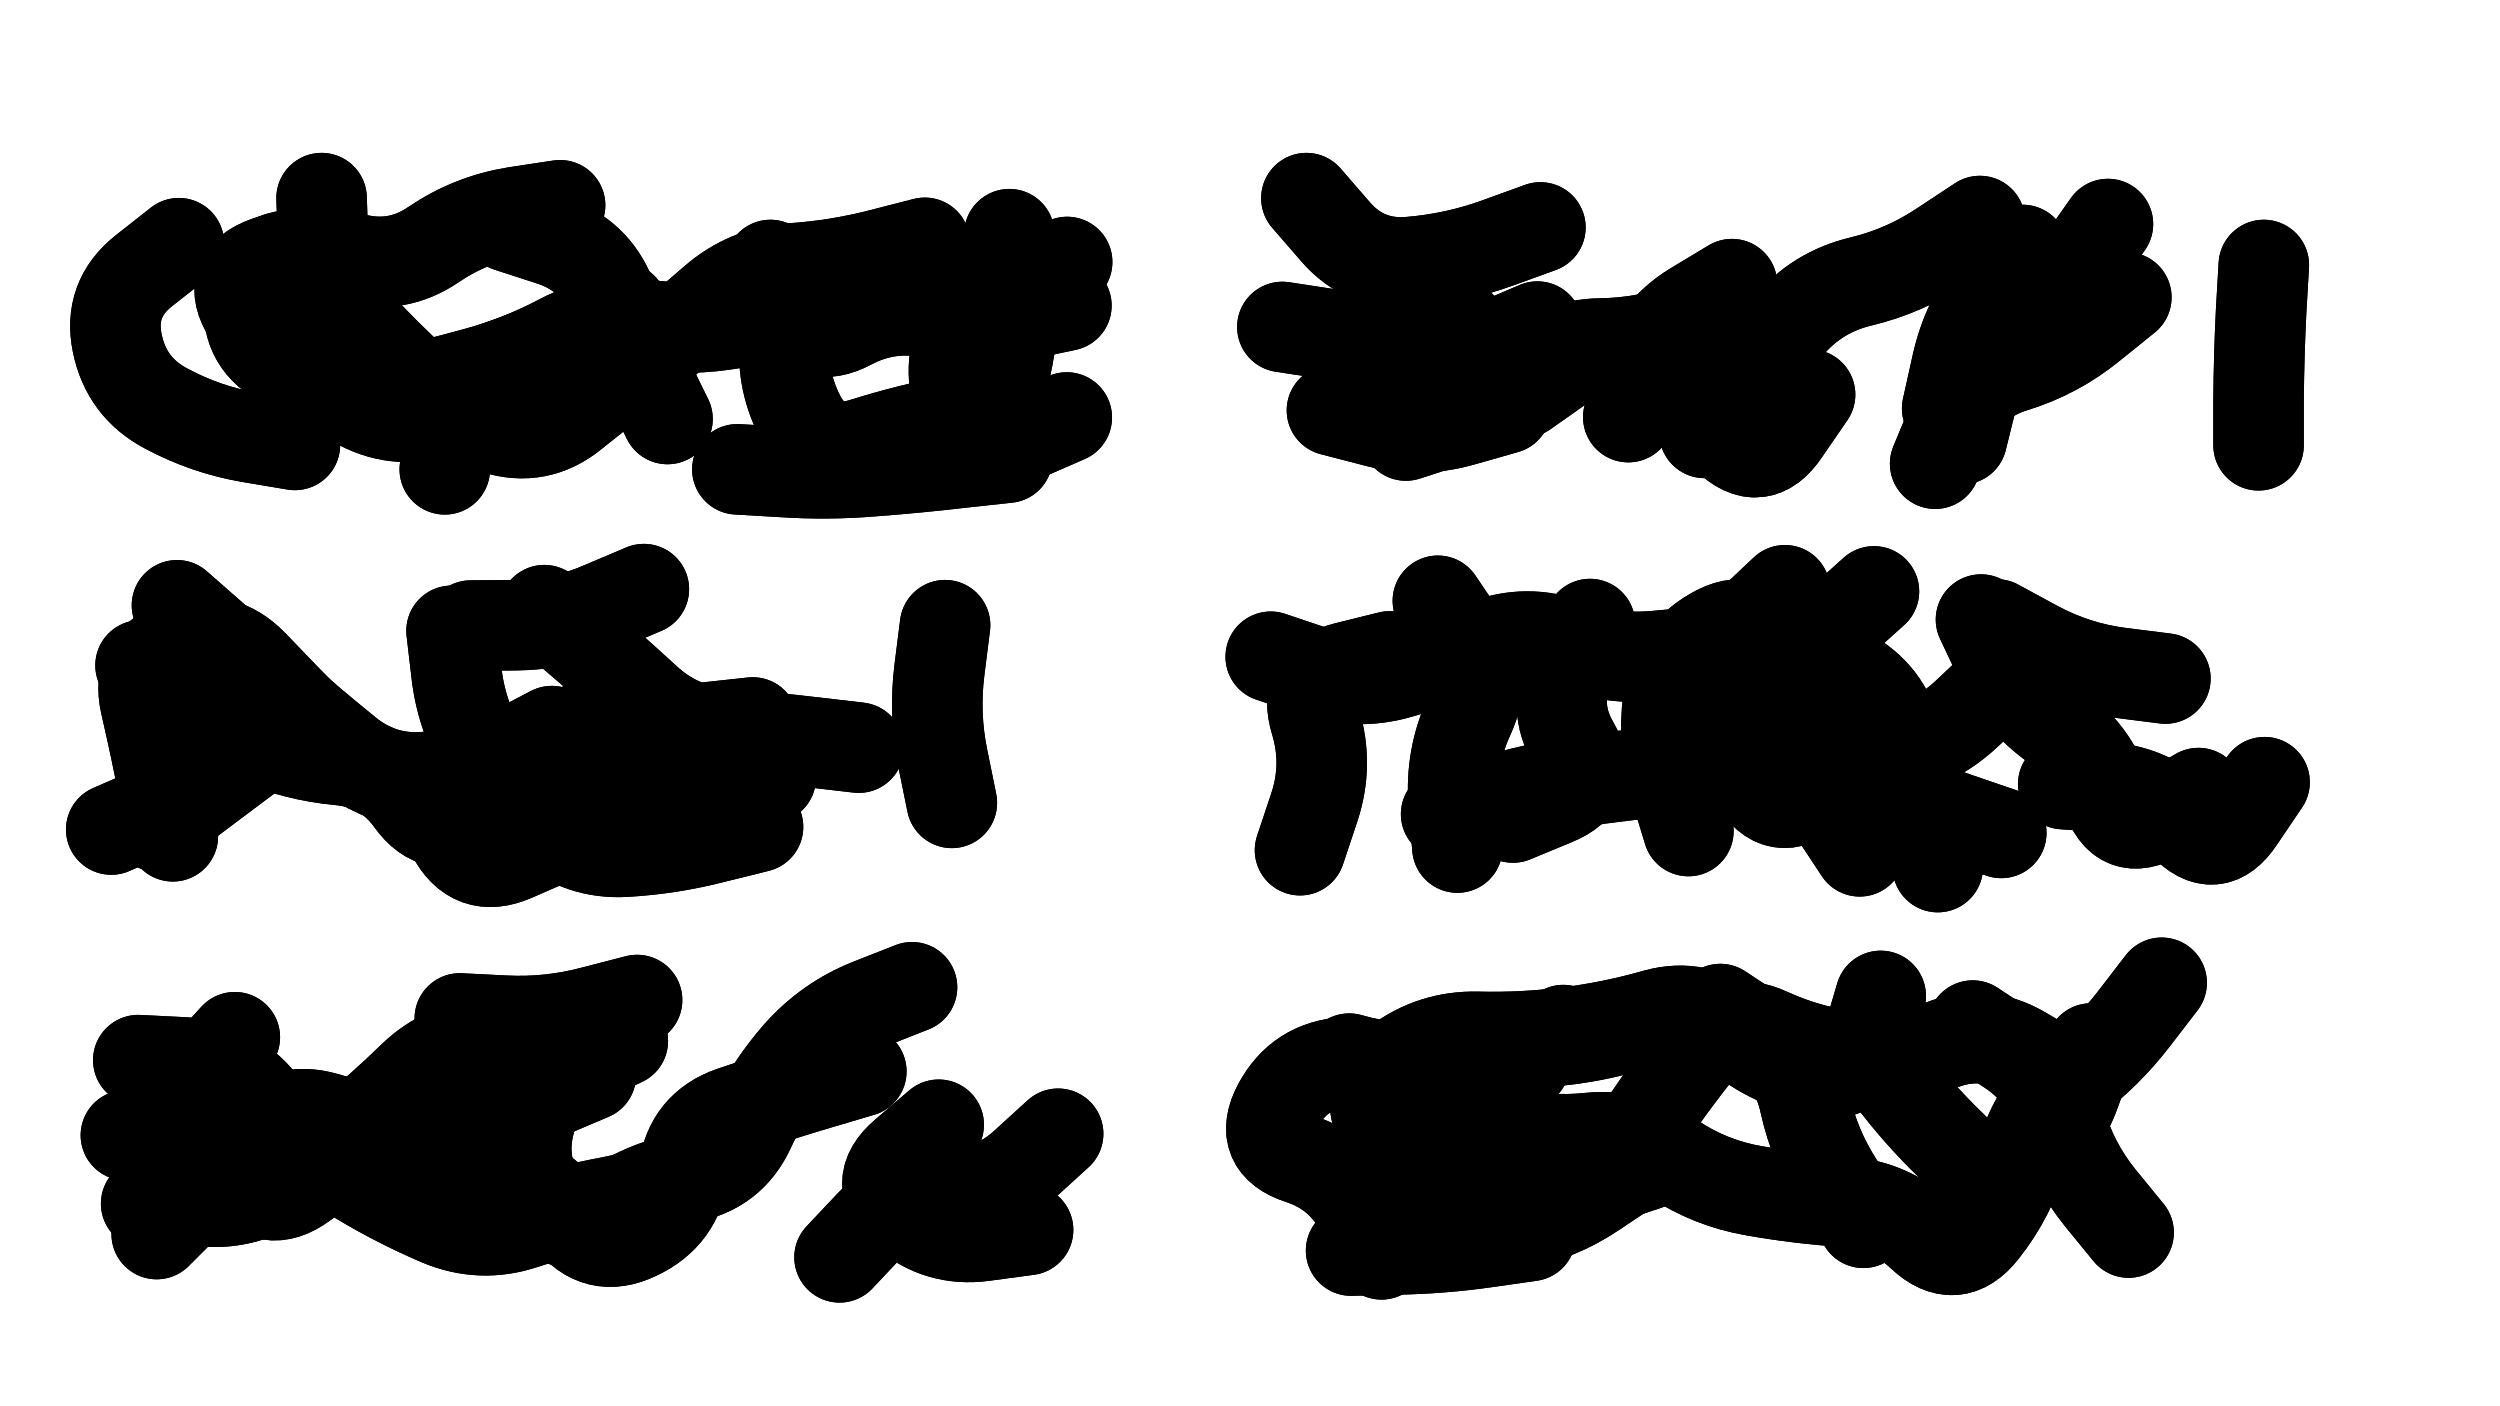 <svg xmlns="http://www.w3.org/2000/svg" viewBox="0 0 6656 3744"><title>Infinite Scribble #3548</title><defs><filter id="piece_3548_16_9_filter" x="-100" y="-100" width="6856" height="3944" filterUnits="userSpaceOnUse"><feTurbulence result="lineShape_distorted_turbulence" type="turbulence" baseFrequency="20746e-6" numOctaves="3"/><feGaussianBlur in="lineShape_distorted_turbulence" result="lineShape_distorted_turbulence_smoothed" stdDeviation="19280e-3"/><feDisplacementMap in="SourceGraphic" in2="lineShape_distorted_turbulence_smoothed" result="lineShape_distorted_results_shifted" scale="14460e-2" xChannelSelector="R" yChannelSelector="G"/><feOffset in="lineShape_distorted_results_shifted" result="lineShape_distorted" dx="-3615e-2" dy="-3615e-2"/><feGaussianBlur in="lineShape_distorted" result="lineShape_1" stdDeviation="12050e-3"/><feColorMatrix in="lineShape_1" result="lineShape" type="matrix" values="1 0 0 0 0  0 1 0 0 0  0 0 1 0 0  0 0 0 14460e-3 -7230e-3"/><feGaussianBlur in="lineShape" result="shrank_blurred" stdDeviation="16025e-3"/><feColorMatrix in="shrank_blurred" result="shrank" type="matrix" values="1 0 0 0 0 0 1 0 0 0 0 0 1 0 0 0 0 0 15845e-3 -10845e-3"/><feColorMatrix in="lineShape" result="border_filled" type="matrix" values="0.6 0 0 0 -0.4  0 0.6 0 0 -0.4  0 0 0.6 0 -0.4  0 0 0 1 0"/><feComposite in="border_filled" in2="shrank" result="border" operator="out"/><feOffset in="lineShape" result="shapes_linestyle_bottom3" dx="-57840e-3" dy="57840e-3"/><feOffset in="lineShape" result="shapes_linestyle_bottom2" dx="-38560e-3" dy="38560e-3"/><feOffset in="lineShape" result="shapes_linestyle_bottom1" dx="-19280e-3" dy="19280e-3"/><feMerge result="shapes_linestyle_bottom"><feMergeNode in="shapes_linestyle_bottom3"/><feMergeNode in="shapes_linestyle_bottom2"/><feMergeNode in="shapes_linestyle_bottom1"/></feMerge><feGaussianBlur in="shapes_linestyle_bottom" result="shapes_linestyle_bottomcontent_blurred" stdDeviation="16025e-3"/><feColorMatrix in="shapes_linestyle_bottomcontent_blurred" result="shapes_linestyle_bottomcontent" type="matrix" values="1 0 0 0 0 0 1 0 0 0 0 0 1 0 0 0 0 0 15845e-3 -10845e-3"/><feColorMatrix in="shapes_linestyle_bottomcontent" result="shapes_linestyle_bottomdark" type="matrix" values="0.6 0 0 0 -0.1  0 0.6 0 0 -0.1  0 0 0.6 0 -0.1  0 0 0 1 0"/><feColorMatrix in="shapes_linestyle_bottom" result="shapes_linestyle_bottomborderblack" type="matrix" values="0.6 0 0 0 -0.4  0 0.6 0 0 -0.4  0 0 0.6 0 -0.4  0 0 0 1 0"/><feGaussianBlur in="lineShape" result="shapes_linestyle_frontshrank_blurred" stdDeviation="16025e-3"/><feColorMatrix in="shapes_linestyle_frontshrank_blurred" result="shapes_linestyle_frontshrank" type="matrix" values="1 0 0 0 0 0 1 0 0 0 0 0 1 0 0 0 0 0 15845e-3 -10845e-3"/><feMerge result="shapes_linestyle"><feMergeNode in="shapes_linestyle_bottomborderblack"/><feMergeNode in="shapes_linestyle_bottomdark"/><feMergeNode in="shapes_linestyle_frontshrank"/></feMerge><feComposite in="shapes_linestyle" in2="shrank" result="shapes_linestyle_cropped" operator="over"/><feComposite in="border" in2="shapes_linestyle_cropped" result="shapes" operator="over"/></filter><filter id="piece_3548_16_9_shadow" x="-100" y="-100" width="6856" height="3944" filterUnits="userSpaceOnUse"><feColorMatrix in="SourceGraphic" result="result_blackened" type="matrix" values="0 0 0 0 0  0 0 0 0 0  0 0 0 0 0  0 0 0 0.8 0"/><feGaussianBlur in="result_blackened" result="result_blurred" stdDeviation="72300e-3"/><feComposite in="SourceGraphic" in2="result_blurred" result="result" operator="over"/></filter><filter id="piece_3548_16_9_overall" x="-100" y="-100" width="6856" height="3944" filterUnits="userSpaceOnUse"><feTurbulence result="background_texture_bumps" type="fractalNoise" baseFrequency="45e-3" numOctaves="3"/><feDiffuseLighting in="background_texture_bumps" result="background_texture" surfaceScale="1" diffuseConstant="2" lighting-color="#aaa"><feDistantLight azimuth="225" elevation="20"/></feDiffuseLighting><feColorMatrix in="background_texture" result="background_texturelightened" type="matrix" values="0.6 0 0 0 0.8  0 0.6 0 0 0.8  0 0 0.6 0 0.8  0 0 0 1 0"/><feColorMatrix in="SourceGraphic" result="background_darkened" type="matrix" values="2 0 0 0 -1  0 2 0 0 -1  0 0 2 0 -1  0 0 0 1 0"/><feMorphology in="background_darkened" result="background_glow_1_thicken" operator="dilate" radius="176000e-3"/><feColorMatrix in="background_glow_1_thicken" result="background_glow_1_thicken_colored" type="matrix" values="1.5 0 0 0 -0.2  0 1.5 0 0 -0.2  0 0 1.5 0 -0.2  0 0 0 0.4 0"/><feGaussianBlur in="background_glow_1_thicken_colored" result="background_glow_1" stdDeviation="330000e-3"/><feMorphology in="background_darkened" result="background_glow_2_thicken" operator="dilate" radius="33000e-3"/><feColorMatrix in="background_glow_2_thicken" result="background_glow_2_thicken_colored" type="matrix" values="0 0 0 0 0  0 0 0 0 0  0 0 0 0 0  0 0 0 0.5 0"/><feGaussianBlur in="background_glow_2_thicken_colored" result="background_glow_2" stdDeviation="66000e-3"/><feComposite in="background_glow_1" in2="background_glow_2" result="background_glow" operator="out"/><feBlend in="background_glow" in2="background_texturelightened" result="background" mode="darken"/></filter><clipPath id="piece_3548_16_9_clip"><rect x="0" y="0" width="6656" height="3744"/></clipPath><g id="layer_5" filter="url(#piece_3548_16_9_filter)" stroke-width="241" stroke-linecap="round" fill="none"><path d="M 1809 740 Q 1809 740 1704 797 Q 1599 855 1485 893 Q 1372 932 1354 1051 L 1336 1170 M 2834 1139 Q 2834 1139 2714 1152 Q 2595 1166 2475 1175 Q 2355 1185 2235 1177 L 2115 1170 M 2991 734 Q 2991 734 2873 759 Q 2756 784 2639 756 Q 2522 728 2416 784 Q 2310 841 2256 733 L 2203 626 M 628 568 Q 628 568 534 642 Q 440 717 464 834 Q 488 952 594 1008 Q 700 1065 818 1085 L 937 1105" stroke="hsl(0,100%,48%)"/><path d="M 4040 788 Q 4040 788 3921 808 Q 3803 828 3684 809 L 3566 791 M 4763 677 Q 4763 677 4660 739 Q 4558 802 4522 916 L 4487 1031 M 5813 712 Q 5813 712 5720 787 Q 5627 863 5512 898 Q 5397 934 5350 1044 L 5304 1155 M 6179 626 Q 6179 626 6172 746 Q 6166 866 6165 986 L 6165 1106" stroke="hsl(18,100%,49%)"/><path d="M 1630 2152 Q 1630 2152 1520 2200 Q 1410 2248 1355 2141 Q 1301 2034 1189 1990 Q 1077 1947 992 1862 Q 908 1777 825 1690 Q 742 1604 627 1640 Q 513 1677 539 1794 Q 566 1911 589 2029 L 612 2147 M 2438 1911 Q 2438 1911 2318 1897 Q 2199 1883 2079 1873 Q 1959 1864 1871 1782 Q 1783 1701 1692 1623 L 1601 1545" stroke="hsl(29,100%,50%)"/><path d="M 5311 2229 Q 5311 2229 5270 2116 Q 5230 2003 5202 1886 Q 5175 1769 5069 1712 Q 4963 1656 5052 1575 L 5141 1495 M 6181 2003 Q 6181 2003 6114 2102 Q 6048 2202 5966 2114 Q 5885 2027 5765 2017 L 5645 2008 M 4681 1656 Q 4681 1656 4561 1667 Q 4442 1678 4329 1636 Q 4217 1594 4105 1637 Q 3993 1681 3877 1713 Q 3762 1746 3648 1707 L 3535 1669" stroke="hsl(48,100%,47%)"/><path d="M 2445 2773 Q 2445 2773 2330 2807 Q 2215 2841 2101 2880 Q 1988 2919 1972 3038 Q 1957 3157 1848 3208 Q 1740 3260 1667 3164 Q 1594 3069 1478 3037 Q 1362 3006 1248 2967 Q 1135 2929 1019 2896 Q 904 2863 821 2950 Q 739 3037 654 3121 L 569 3206 M 2969 2939 Q 2969 2939 2880 3020 Q 2792 3101 2672 3097 Q 2552 3094 2469 3181 L 2387 3268" stroke="hsl(57,100%,48%)"/><path d="M 5907 2537 Q 5907 2537 5834 2632 Q 5761 2727 5665 2799 Q 5570 2872 5538 2988 Q 5506 3104 5431 3198 Q 5357 3292 5269 3210 Q 5182 3128 5062 3120 Q 4942 3112 4823 3091 Q 4705 3071 4605 3004 Q 4505 2938 4385 2950 Q 4266 2963 4150 2930 Q 4035 2897 3943 2819 Q 3852 2742 3732 2749 Q 3612 2757 3555 2863 Q 3499 2969 3613 3006 Q 3727 3043 3778 3151 L 3830 3260" stroke="hsl(100,100%,46%)"/></g><g id="layer_4" filter="url(#piece_3548_16_9_filter)" stroke-width="241" stroke-linecap="round" fill="none"><path d="M 2225 760 Q 2225 760 2106 781 Q 1988 802 1869 785 Q 1750 768 1644 824 Q 1538 880 1422 912 Q 1306 944 1189 971 Q 1072 999 975 929 Q 878 859 813 758 Q 749 657 862 617 Q 976 578 1092 608 Q 1208 639 1307 571 Q 1406 504 1524 485 L 1643 467 M 2993 618 Q 2993 618 2879 656 Q 2765 694 2715 803 Q 2666 913 2719 1020 Q 2772 1128 2882 1080 L 2992 1032" stroke="hsl(317,100%,50%)"/><path d="M 5764 517 Q 5764 517 5695 615 Q 5626 713 5530 785 Q 5434 857 5404 973 L 5375 1090 M 4161 1008 Q 4161 1008 4045 1041 Q 3930 1074 3814 1043 L 3698 1013 M 3630 448 Q 3630 448 3708 538 Q 3787 629 3907 618 Q 4027 608 4140 567 L 4253 526 M 4664 1003 Q 4664 1003 4750 1086 Q 4836 1170 4903 1070 L 4971 971" stroke="hsl(5,100%,48%)"/><path d="M 2170 2122 Q 2170 2122 2053 2151 Q 1937 2181 1817 2188 Q 1697 2195 1606 2117 Q 1515 2039 1449 1939 Q 1383 1839 1368 1719 L 1354 1600 M 2686 2058 Q 2686 2058 2662 1940 Q 2638 1823 2653 1704 L 2668 1585 M 951 1831 Q 951 1831 855 1903 Q 759 1975 663 2047 L 568 2120" stroke="hsl(15,100%,50%)"/><path d="M 3852 1668 Q 3852 1668 3735 1697 Q 3619 1726 3654 1841 Q 3689 1956 3651 2070 L 3613 2184 M 5103 2187 Q 5103 2187 5037 2087 Q 4971 1987 4942 1870 Q 4913 1754 4822 1676 L 4731 1598 M 4180 2097 Q 4180 2097 4291 2051 Q 4402 2006 4342 1902 Q 4282 1799 4333 1690 L 4385 1582 M 6005 2032 Q 6005 2032 5901 2092 Q 5797 2152 5761 2037 Q 5725 1923 5626 1855 Q 5528 1787 5477 1678 L 5426 1570" stroke="hsl(34,100%,49%)"/><path d="M 2095 2964 Q 2095 2964 1995 3031 Q 1896 3098 1778 3120 Q 1660 3142 1546 3179 Q 1432 3217 1321 3170 Q 1211 3123 1108 3061 Q 1005 3000 888 3028 Q 771 3056 656 3090 L 541 3125 M 2651 2915 Q 2651 2915 2560 2993 Q 2469 3071 2560 3149 Q 2651 3227 2770 3211 L 2889 3195 M 1848 2583 Q 1848 2583 1732 2613 Q 1616 2644 1496 2638 L 1376 2632" stroke="hsl(44,100%,50%)"/><path d="M 5113 3176 Q 5113 3176 5048 3075 Q 4983 2975 4957 2857 Q 4932 2740 4832 2673 L 4732 2607 M 4227 3211 Q 4227 3211 4108 3228 Q 3989 3245 3869 3247 L 3749 3250 M 4211 2753 Q 4211 2753 4093 2777 Q 3976 2802 3860 2770 L 3744 2739 M 5819 3202 Q 5819 3202 5743 3109 Q 5668 3016 5636 2900 Q 5604 2784 5504 2717 L 5404 2651" stroke="hsl(68,100%,47%)"/></g><g id="layer_3" filter="url(#piece_3548_16_9_filter)" stroke-width="241" stroke-linecap="round" fill="none"><path d="M 1649 847 Q 1649 847 1546 908 Q 1443 970 1330 1012 Q 1218 1054 1111 999 Q 1005 944 901 884 Q 797 824 818 706 Q 840 588 959 601 L 1079 614 M 2491 618 Q 2491 618 2376 652 Q 2261 686 2244 805 Q 2227 924 2282 1030 Q 2338 1137 2452 1100 Q 2567 1064 2685 1041 Q 2803 1018 2829 901 Q 2856 784 2847 664 L 2839 544" stroke="hsl(286,100%,53%)"/><path d="M 4245 790 Q 4245 790 4135 837 Q 4025 885 3906 905 L 3788 926 M 5423 509 Q 5423 509 5323 575 Q 5223 642 5106 670 Q 4989 698 4912 790 Q 4835 882 4762 977 L 4690 1073" stroke="hsl(333,100%,48%)"/><path d="M 833 1859 Q 833 1859 750 1946 Q 668 2033 558 2081 L 448 2129 M 1866 1489 Q 1866 1489 1755 1536 Q 1645 1584 1525 1585 L 1405 1586 M 2204 1991 Q 2204 1991 2085 2010 Q 1967 2030 1847 2045 Q 1728 2060 1618 2108 L 1508 2156" stroke="hsl(2,100%,49%)"/><path d="M 4647 2133 Q 4647 2133 4612 2018 Q 4578 1903 4593 1784 Q 4609 1665 4713 1605 Q 4817 1545 4874 1650 Q 4932 1756 4980 1866 Q 5028 1976 5140 2018 Q 5253 2060 5366 2099 L 5480 2138 M 4032 2177 Q 4032 2177 4022 2057 Q 4013 1937 4063 1828 Q 4114 1719 4047 1619 L 3980 1520 M 5468 1583 Q 5468 1583 5573 1640 Q 5679 1697 5798 1712 L 5917 1727" stroke="hsl(20,100%,49%)"/><path d="M 1056 3003 Q 1056 3003 959 3073 Q 862 3144 794 3045 Q 727 2946 607 2944 L 487 2943 M 1810 2692 Q 1810 2692 1701 2743 Q 1593 2794 1562 2910 Q 1532 3026 1601 3124 Q 1670 3222 1765 3149 Q 1861 3077 1979 3056 Q 2098 3035 2148 2926 Q 2198 2817 2277 2727 Q 2357 2637 2468 2593 L 2580 2549" stroke="hsl(30,100%,52%)"/><path d="M 4497 3027 Q 4497 3027 4397 3094 Q 4298 3161 4179 3182 Q 4061 3203 3978 3116 Q 3895 3030 3835 2926 Q 3775 2823 3870 2750 Q 3966 2678 4086 2681 Q 4206 2684 4325 2669 Q 4445 2654 4560 2621 Q 4676 2589 4767 2667 Q 4858 2745 4974 2773 Q 5091 2802 5125 2687 L 5159 2572 M 5719 2712 Q 5719 2712 5678 2825 Q 5638 2938 5543 3011 L 5449 3085" stroke="hsl(49,100%,48%)"/></g><g id="layer_2" filter="url(#piece_3548_16_9_filter)" stroke-width="241" stroke-linecap="round" fill="none"><path d="M 2614 567 Q 2614 567 2497 597 Q 2381 627 2261 635 Q 2141 643 2051 722 Q 1961 801 1866 874 Q 1771 947 1678 1022 Q 1585 1098 1470 1062 Q 1356 1026 1267 945 Q 1178 865 1097 776 Q 1016 688 1012 568 L 1008 448" stroke="hsl(264,100%,54%)"/><path d="M 4757 749 Q 4757 749 4645 791 Q 4533 834 4413 835 Q 4293 837 4208 922 Q 4124 1007 4009 1043 L 3895 1080 M 5537 586 Q 5537 586 5462 680 Q 5388 774 5362 891 L 5336 1008" stroke="hsl(295,100%,53%)"/><path d="M 2156 1844 Q 2156 1844 2036 1857 Q 1917 1870 1798 1854 Q 1679 1838 1594 1922 Q 1509 2007 1412 2078 Q 1316 2150 1246 2052 Q 1176 1955 1056 1944 Q 937 1933 826 1885 Q 716 1838 621 1765 L 526 1692" stroke="hsl(322,100%,51%)"/><path d="M 5169 1841 Q 5169 1841 5058 1887 Q 4948 1934 4828 1947 Q 4709 1961 4589 1973 Q 4470 1985 4351 2002 Q 4232 2020 4117 2054 L 4002 2088" stroke="hsl(7,100%,48%)"/><path d="M 1810 2636 Q 1810 2636 1694 2667 Q 1578 2699 1458 2701 Q 1338 2704 1252 2787 Q 1166 2871 1073 2946 Q 980 3022 875 3080 Q 770 3138 652 3112 Q 535 3086 575 2973 Q 616 2860 696 2771 L 777 2682" stroke="hsl(18,100%,51%)"/><path d="M 4536 3022 Q 4536 3022 4422 3060 Q 4308 3099 4189 3081 Q 4070 3064 4000 2966 Q 3930 2869 4015 2784 Q 4100 2700 4220 2696 Q 4340 2693 4456 2663 L 4573 2634 M 5430 3052 Q 5430 3052 5344 2968 Q 5258 2885 5186 2789 L 5114 2693" stroke="hsl(36,100%,50%)"/></g><g id="layer_1" filter="url(#piece_3548_16_9_filter)" stroke-width="241" stroke-linecap="round" fill="none"><path d="M 1929 1036 Q 1929 1036 1876 928 Q 1823 821 1778 709 Q 1734 598 1620 561 L 1506 524" stroke="hsl(246,100%,55%)"/><path d="M 4874 822 Q 4874 822 4757 851 Q 4641 880 4524 854 Q 4407 828 4308 896 L 4210 965" stroke="hsl(273,100%,53%)"/><path d="M 1621 1867 Q 1621 1867 1514 1923 Q 1408 1979 1288 1989 Q 1169 2000 1076 1924 Q 983 1849 893 1769 Q 803 1690 713 1611 L 623 1532" stroke="hsl(291,100%,55%)"/><path d="M 5478 1736 Q 5478 1736 5391 1818 Q 5304 1901 5186 1924 Q 5068 1948 4976 2025 Q 4884 2102 4823 1998 Q 4763 1895 4746 1776 Q 4730 1657 4817 1574 L 4904 1492" stroke="hsl(339,100%,49%)"/><path d="M 1725 2783 Q 1725 2783 1614 2830 Q 1504 2877 1384 2887 Q 1264 2897 1187 2989 Q 1110 3081 1014 3008 Q 919 2936 839 2846 Q 760 2756 640 2749 L 520 2743" stroke="hsl(4,100%,51%)"/><path d="M 4314 2663 Q 4314 2663 4206 2715 Q 4098 2767 4164 2867 Q 4230 2967 4348 2987 Q 4467 3007 4534 2907 Q 4601 2808 4676 2714 Q 4752 2621 4861 2671 Q 4970 2721 5089 2734 Q 5209 2747 5320 2703 Q 5432 2659 5535 2719 L 5639 2780" stroke="hsl(23,100%,51%)"/></g></defs><g filter="url(#piece_3548_16_9_overall)" clip-path="url(#piece_3548_16_9_clip)"><use href="#layer_5"/><use href="#layer_4"/><use href="#layer_3"/><use href="#layer_2"/><use href="#layer_1"/></g><g clip-path="url(#piece_3548_16_9_clip)"><use href="#layer_5" filter="url(#piece_3548_16_9_shadow)"/><use href="#layer_4" filter="url(#piece_3548_16_9_shadow)"/><use href="#layer_3" filter="url(#piece_3548_16_9_shadow)"/><use href="#layer_2" filter="url(#piece_3548_16_9_shadow)"/><use href="#layer_1" filter="url(#piece_3548_16_9_shadow)"/></g></svg>